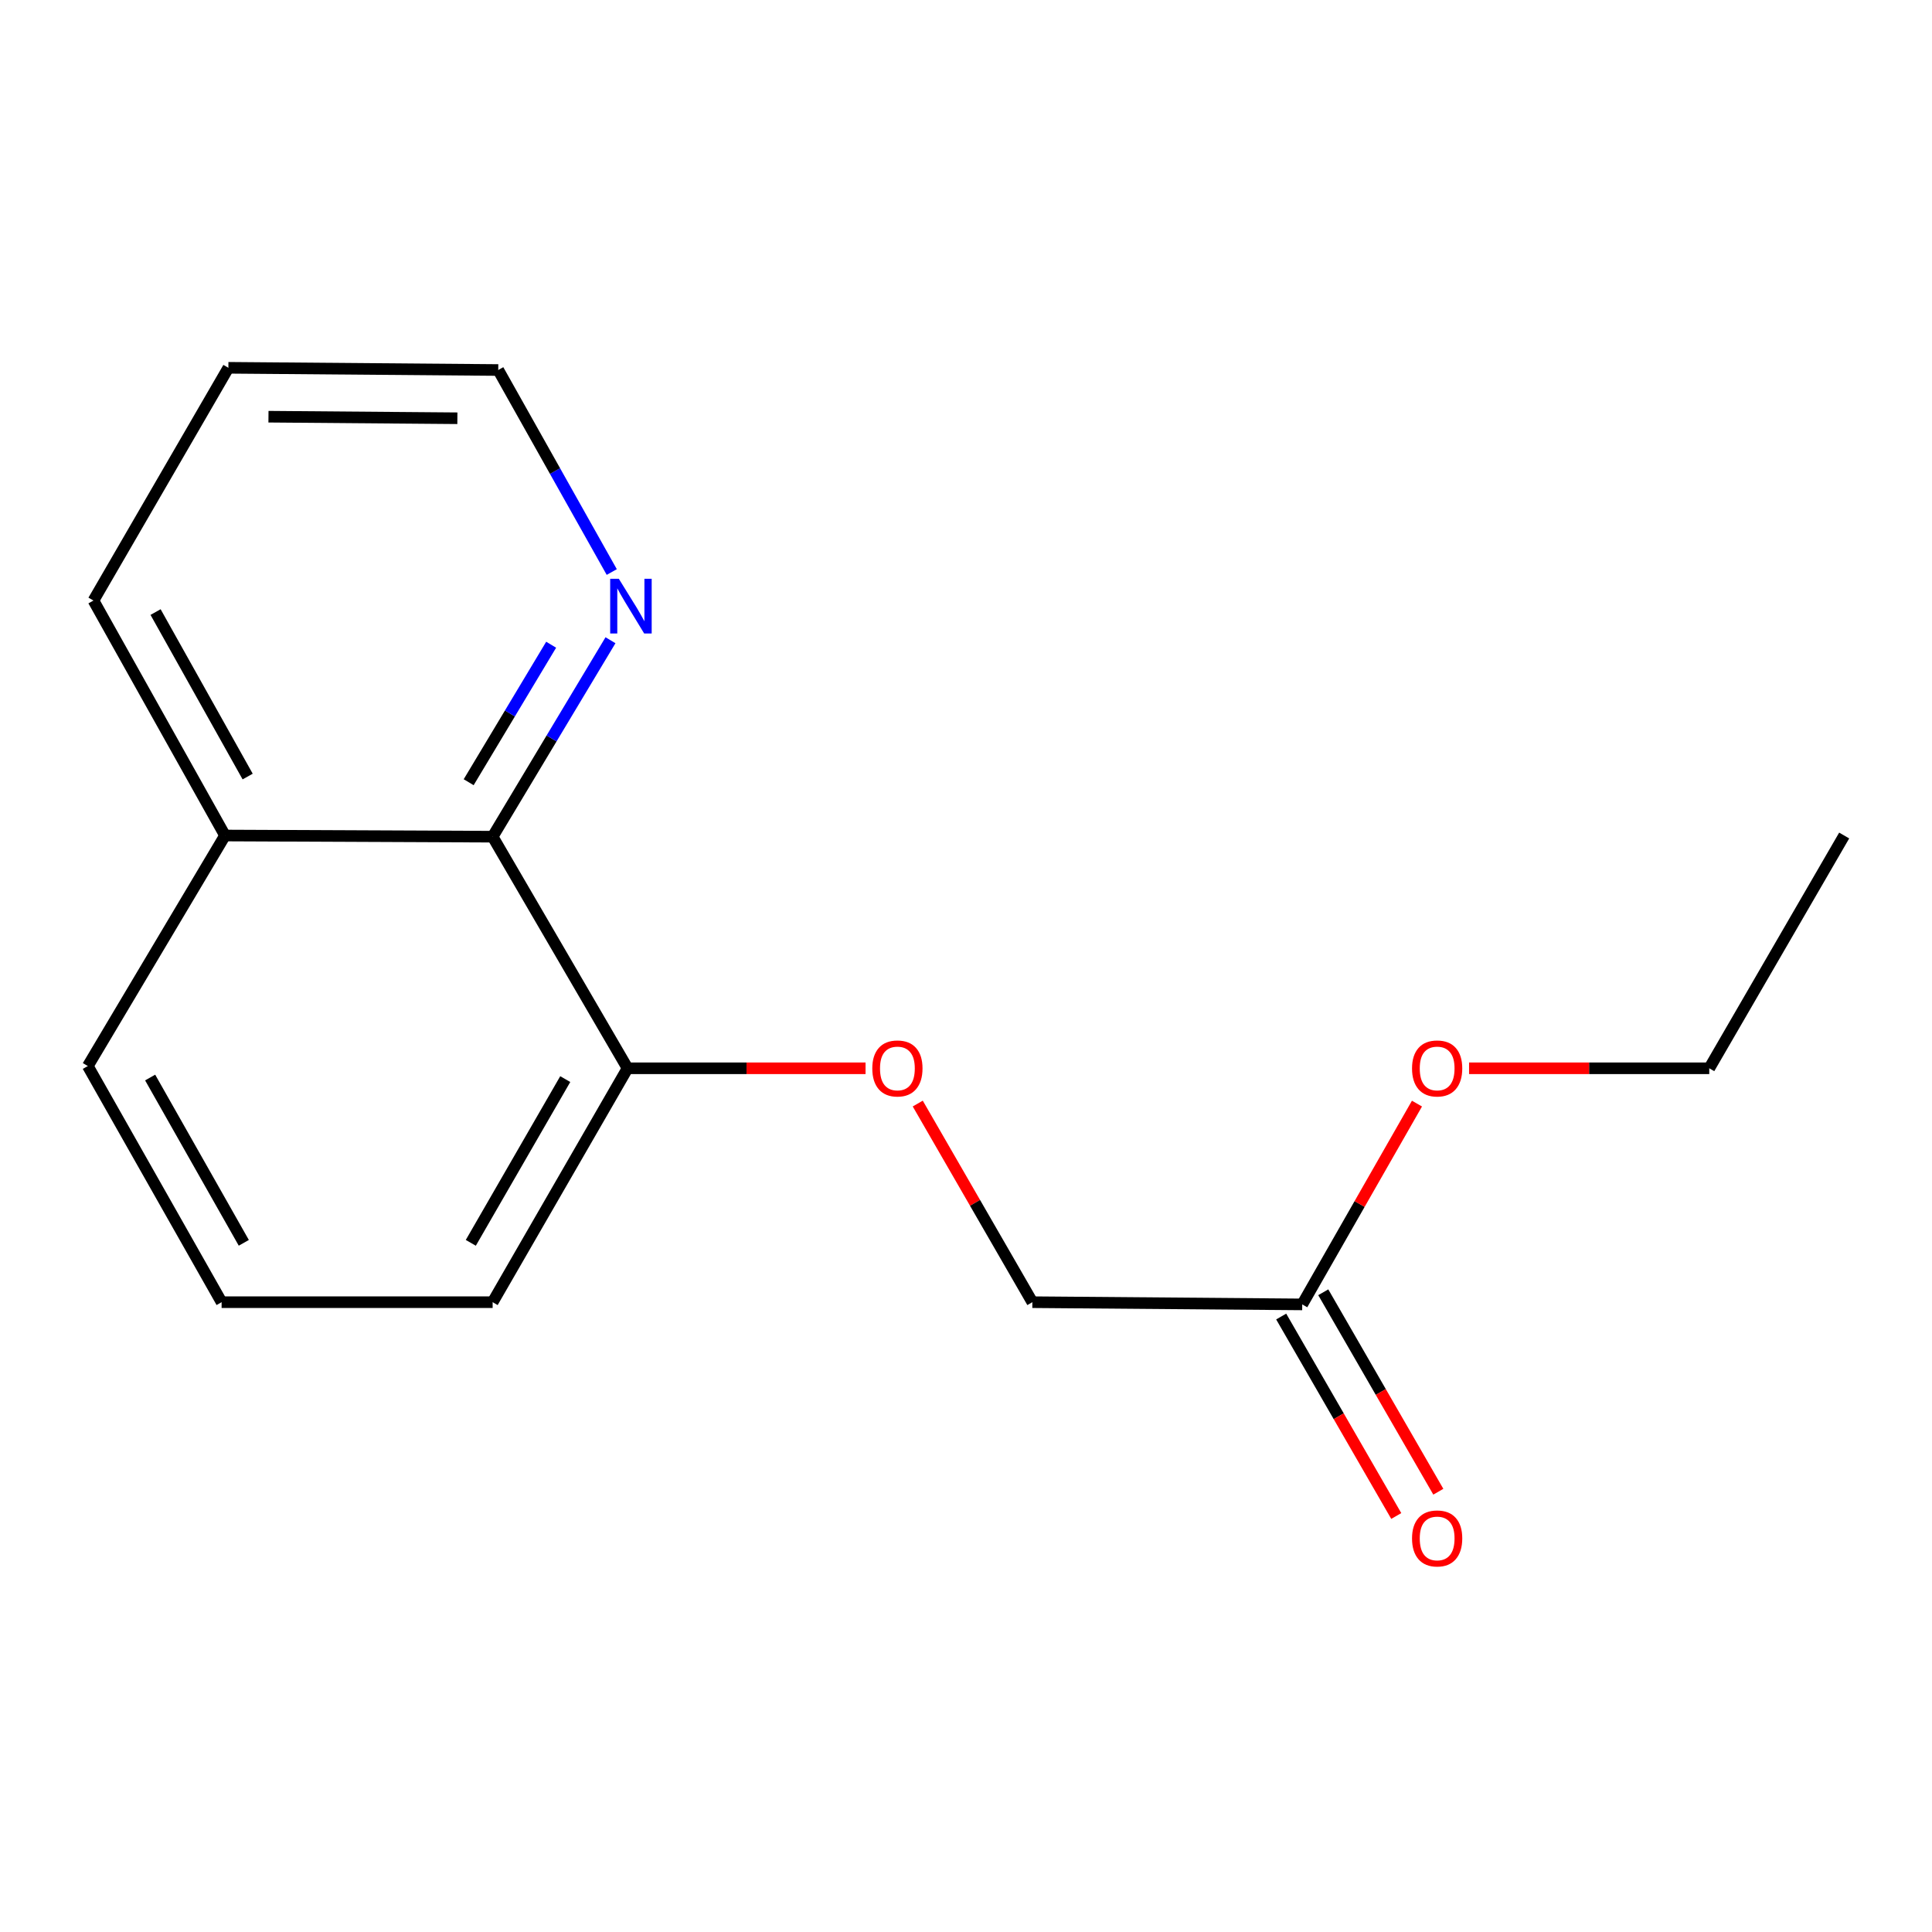 <?xml version='1.0' encoding='iso-8859-1'?>
<svg version='1.1' baseProfile='full'
              xmlns='http://www.w3.org/2000/svg'
                      xmlns:rdkit='http://www.rdkit.org/xml'
                      xmlns:xlink='http://www.w3.org/1999/xlink'
                  xml:space='preserve'
width='1000px' height='1000px' viewBox='0 0 1000 1000'>
<!-- END OF HEADER -->
<rect style='opacity:1.0;fill:#FFFFFF;stroke:none' width='1000' height='1000' x='0' y='0'> </rect>
<path class='bond-1' d='M 254.989,433.065 L 285.489,382.224' style='fill:none;fill-rule:evenodd;stroke:#000000;stroke-width:6px;stroke-linecap:butt;stroke-linejoin:miter;stroke-opacity:1' />
<path class='bond-1' d='M 285.489,382.224 L 315.989,331.382' style='fill:none;fill-rule:evenodd;stroke:#0000FF;stroke-width:6px;stroke-linecap:butt;stroke-linejoin:miter;stroke-opacity:1' />
<path class='bond-1' d='M 242.58,404.879 L 263.93,369.29' style='fill:none;fill-rule:evenodd;stroke:#000000;stroke-width:6px;stroke-linecap:butt;stroke-linejoin:miter;stroke-opacity:1' />
<path class='bond-1' d='M 263.93,369.29 L 285.28,333.701' style='fill:none;fill-rule:evenodd;stroke:#0000FF;stroke-width:6px;stroke-linecap:butt;stroke-linejoin:miter;stroke-opacity:1' />
<path class='bond-2' d='M 254.989,433.065 L 324.825,552.944' style='fill:none;fill-rule:evenodd;stroke:#000000;stroke-width:6px;stroke-linecap:butt;stroke-linejoin:miter;stroke-opacity:1' />
<path class='bond-6' d='M 254.989,433.065 L 116.463,432.464' style='fill:none;fill-rule:evenodd;stroke:#000000;stroke-width:6px;stroke-linecap:butt;stroke-linejoin:miter;stroke-opacity:1' />
<path class='bond-0' d='M 674.03,675.157 L 534.345,674.011' style='fill:none;fill-rule:evenodd;stroke:#000000;stroke-width:6px;stroke-linecap:butt;stroke-linejoin:miter;stroke-opacity:1' />
<path class='bond-4' d='M 663.142,681.438 L 692.921,733.058' style='fill:none;fill-rule:evenodd;stroke:#000000;stroke-width:6px;stroke-linecap:butt;stroke-linejoin:miter;stroke-opacity:1' />
<path class='bond-4' d='M 692.921,733.058 L 722.7,784.677' style='fill:none;fill-rule:evenodd;stroke:#FF0000;stroke-width:6px;stroke-linecap:butt;stroke-linejoin:miter;stroke-opacity:1' />
<path class='bond-4' d='M 684.919,668.875 L 714.698,720.495' style='fill:none;fill-rule:evenodd;stroke:#000000;stroke-width:6px;stroke-linecap:butt;stroke-linejoin:miter;stroke-opacity:1' />
<path class='bond-4' d='M 714.698,720.495 L 744.477,772.114' style='fill:none;fill-rule:evenodd;stroke:#FF0000;stroke-width:6px;stroke-linecap:butt;stroke-linejoin:miter;stroke-opacity:1' />
<path class='bond-7' d='M 674.03,675.157 L 703.725,623.19' style='fill:none;fill-rule:evenodd;stroke:#000000;stroke-width:6px;stroke-linecap:butt;stroke-linejoin:miter;stroke-opacity:1' />
<path class='bond-7' d='M 703.725,623.19 L 733.421,571.223' style='fill:none;fill-rule:evenodd;stroke:#FF0000;stroke-width:6px;stroke-linecap:butt;stroke-linejoin:miter;stroke-opacity:1' />
<path class='bond-9' d='M 316.645,296.079 L 287.27,243.798' style='fill:none;fill-rule:evenodd;stroke:#0000FF;stroke-width:6px;stroke-linecap:butt;stroke-linejoin:miter;stroke-opacity:1' />
<path class='bond-9' d='M 287.27,243.798 L 257.894,191.518' style='fill:none;fill-rule:evenodd;stroke:#000000;stroke-width:6px;stroke-linecap:butt;stroke-linejoin:miter;stroke-opacity:1' />
<path class='bond-3' d='M 324.825,552.944 L 386.414,552.944' style='fill:none;fill-rule:evenodd;stroke:#000000;stroke-width:6px;stroke-linecap:butt;stroke-linejoin:miter;stroke-opacity:1' />
<path class='bond-3' d='M 386.414,552.944 L 448.004,552.944' style='fill:none;fill-rule:evenodd;stroke:#FF0000;stroke-width:6px;stroke-linecap:butt;stroke-linejoin:miter;stroke-opacity:1' />
<path class='bond-10' d='M 324.825,552.944 L 254.989,674.011' style='fill:none;fill-rule:evenodd;stroke:#000000;stroke-width:6px;stroke-linecap:butt;stroke-linejoin:miter;stroke-opacity:1' />
<path class='bond-10' d='M 292.572,558.542 L 243.687,643.289' style='fill:none;fill-rule:evenodd;stroke:#000000;stroke-width:6px;stroke-linecap:butt;stroke-linejoin:miter;stroke-opacity:1' />
<path class='bond-5' d='M 475.027,571.199 L 504.686,622.605' style='fill:none;fill-rule:evenodd;stroke:#FF0000;stroke-width:6px;stroke-linecap:butt;stroke-linejoin:miter;stroke-opacity:1' />
<path class='bond-5' d='M 504.686,622.605 L 534.345,674.011' style='fill:none;fill-rule:evenodd;stroke:#000000;stroke-width:6px;stroke-linecap:butt;stroke-linejoin:miter;stroke-opacity:1' />
<path class='bond-11' d='M 116.463,432.464 L 45.455,551.785' style='fill:none;fill-rule:evenodd;stroke:#000000;stroke-width:6px;stroke-linecap:butt;stroke-linejoin:miter;stroke-opacity:1' />
<path class='bond-12' d='M 116.463,432.464 L 48.374,310.839' style='fill:none;fill-rule:evenodd;stroke:#000000;stroke-width:6px;stroke-linecap:butt;stroke-linejoin:miter;stroke-opacity:1' />
<path class='bond-12' d='M 128.187,401.939 L 80.524,316.801' style='fill:none;fill-rule:evenodd;stroke:#000000;stroke-width:6px;stroke-linecap:butt;stroke-linejoin:miter;stroke-opacity:1' />
<path class='bond-13' d='M 760.387,552.944 L 822.548,552.944' style='fill:none;fill-rule:evenodd;stroke:#FF0000;stroke-width:6px;stroke-linecap:butt;stroke-linejoin:miter;stroke-opacity:1' />
<path class='bond-13' d='M 822.548,552.944 L 884.71,552.944' style='fill:none;fill-rule:evenodd;stroke:#000000;stroke-width:6px;stroke-linecap:butt;stroke-linejoin:miter;stroke-opacity:1' />
<path class='bond-8' d='M 114.703,674.011 L 45.455,551.785' style='fill:none;fill-rule:evenodd;stroke:#000000;stroke-width:6px;stroke-linecap:butt;stroke-linejoin:miter;stroke-opacity:1' />
<path class='bond-8' d='M 126.19,643.284 L 77.716,557.726' style='fill:none;fill-rule:evenodd;stroke:#000000;stroke-width:6px;stroke-linecap:butt;stroke-linejoin:miter;stroke-opacity:1' />
<path class='bond-16' d='M 114.703,674.011 L 254.989,674.011' style='fill:none;fill-rule:evenodd;stroke:#000000;stroke-width:6px;stroke-linecap:butt;stroke-linejoin:miter;stroke-opacity:1' />
<path class='bond-17' d='M 257.894,191.518 L 118.209,190.372' style='fill:none;fill-rule:evenodd;stroke:#000000;stroke-width:6px;stroke-linecap:butt;stroke-linejoin:miter;stroke-opacity:1' />
<path class='bond-17' d='M 236.735,216.486 L 138.956,215.684' style='fill:none;fill-rule:evenodd;stroke:#000000;stroke-width:6px;stroke-linecap:butt;stroke-linejoin:miter;stroke-opacity:1' />
<path class='bond-14' d='M 48.374,310.839 L 118.209,190.372' style='fill:none;fill-rule:evenodd;stroke:#000000;stroke-width:6px;stroke-linecap:butt;stroke-linejoin:miter;stroke-opacity:1' />
<path class='bond-15' d='M 884.71,552.944 L 954.545,432.464' style='fill:none;fill-rule:evenodd;stroke:#000000;stroke-width:6px;stroke-linecap:butt;stroke-linejoin:miter;stroke-opacity:1' />
<path  class='atom-2' d='M 320.31 299.584
L 329.59 314.584
Q 330.51 316.064, 331.99 318.744
Q 333.47 321.424, 333.55 321.584
L 333.55 299.584
L 337.31 299.584
L 337.31 327.904
L 333.43 327.904
L 323.47 311.504
Q 322.31 309.584, 321.07 307.384
Q 319.87 305.184, 319.51 304.504
L 319.51 327.904
L 315.83 327.904
L 315.83 299.584
L 320.31 299.584
' fill='#0000FF'/>
<path  class='atom-4' d='M 451.496 553.024
Q 451.496 546.224, 454.856 542.424
Q 458.216 538.624, 464.496 538.624
Q 470.776 538.624, 474.136 542.424
Q 477.496 546.224, 477.496 553.024
Q 477.496 559.904, 474.096 563.824
Q 470.696 567.704, 464.496 567.704
Q 458.256 567.704, 454.856 563.824
Q 451.496 559.944, 451.496 553.024
M 464.496 564.504
Q 468.816 564.504, 471.136 561.624
Q 473.496 558.704, 473.496 553.024
Q 473.496 547.464, 471.136 544.664
Q 468.816 541.824, 464.496 541.824
Q 460.176 541.824, 457.816 544.624
Q 455.496 547.424, 455.496 553.024
Q 455.496 558.744, 457.816 561.624
Q 460.176 564.504, 464.496 564.504
' fill='#FF0000'/>
<path  class='atom-5' d='M 730.866 796.289
Q 730.866 789.489, 734.226 785.689
Q 737.586 781.889, 743.866 781.889
Q 750.146 781.889, 753.506 785.689
Q 756.866 789.489, 756.866 796.289
Q 756.866 803.169, 753.466 807.089
Q 750.066 810.969, 743.866 810.969
Q 737.626 810.969, 734.226 807.089
Q 730.866 803.209, 730.866 796.289
M 743.866 807.769
Q 748.186 807.769, 750.506 804.889
Q 752.866 801.969, 752.866 796.289
Q 752.866 790.729, 750.506 787.929
Q 748.186 785.089, 743.866 785.089
Q 739.546 785.089, 737.186 787.889
Q 734.866 790.689, 734.866 796.289
Q 734.866 802.009, 737.186 804.889
Q 739.546 807.769, 743.866 807.769
' fill='#FF0000'/>
<path  class='atom-8' d='M 730.866 553.024
Q 730.866 546.224, 734.226 542.424
Q 737.586 538.624, 743.866 538.624
Q 750.146 538.624, 753.506 542.424
Q 756.866 546.224, 756.866 553.024
Q 756.866 559.904, 753.466 563.824
Q 750.066 567.704, 743.866 567.704
Q 737.626 567.704, 734.226 563.824
Q 730.866 559.944, 730.866 553.024
M 743.866 564.504
Q 748.186 564.504, 750.506 561.624
Q 752.866 558.704, 752.866 553.024
Q 752.866 547.464, 750.506 544.664
Q 748.186 541.824, 743.866 541.824
Q 739.546 541.824, 737.186 544.624
Q 734.866 547.424, 734.866 553.024
Q 734.866 558.744, 737.186 561.624
Q 739.546 564.504, 743.866 564.504
' fill='#FF0000'/>
</svg>
